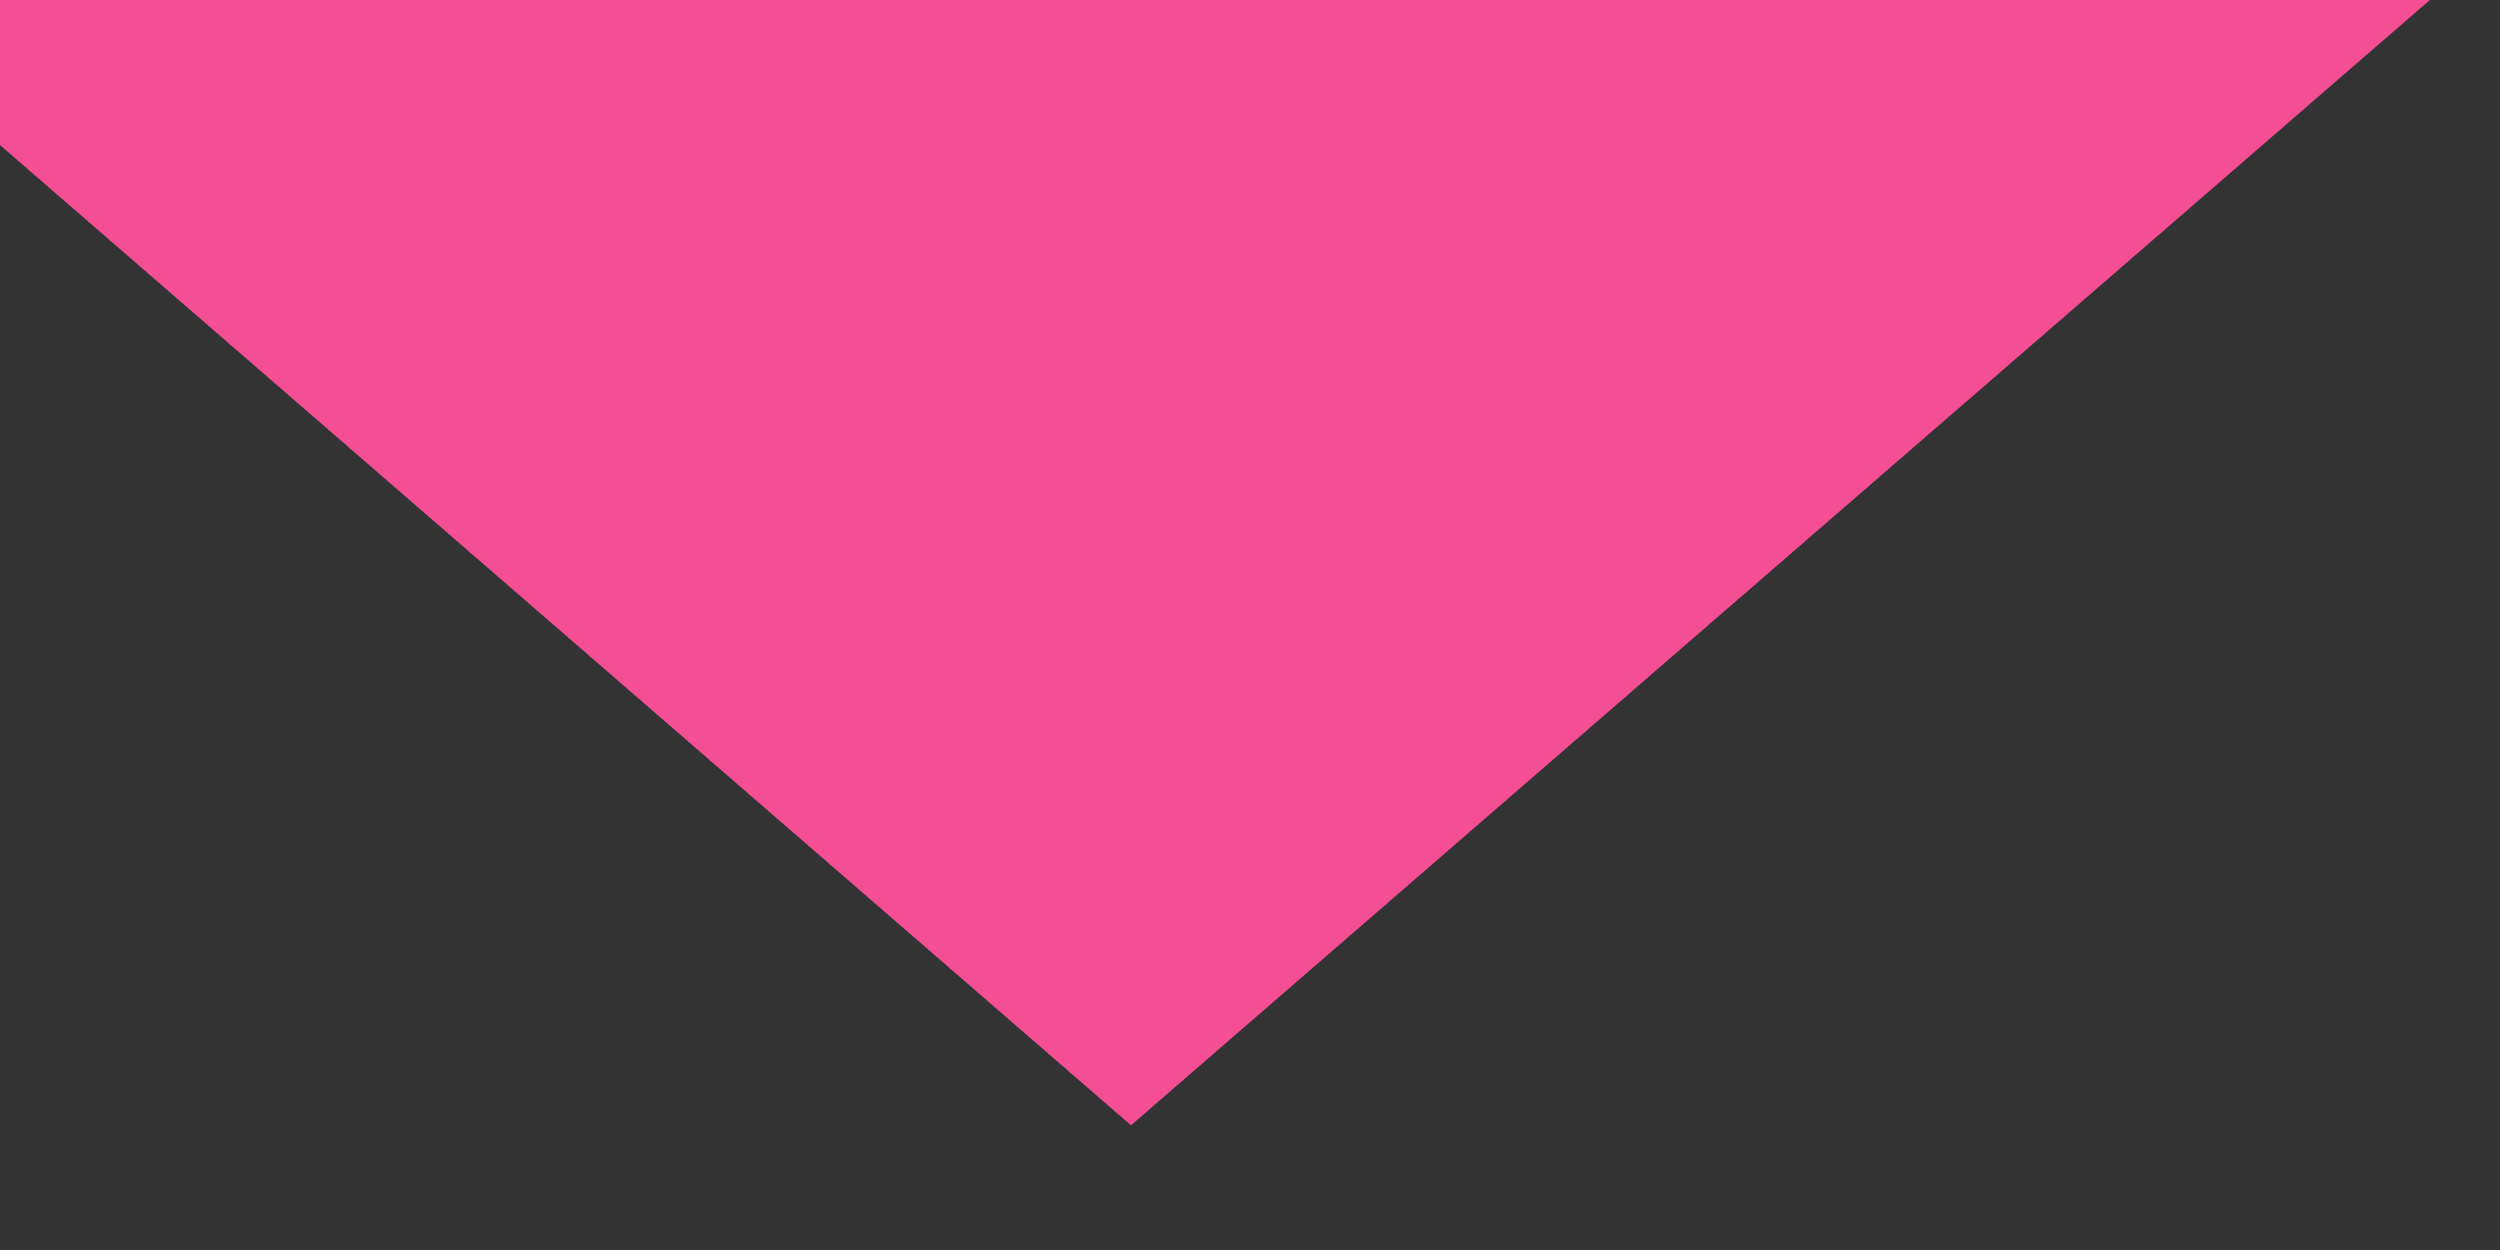 <svg width="10" height="5" viewBox="0 0 10 5" fill="none" xmlns="http://www.w3.org/2000/svg">
<rect x="0" y="0" width="10" height="5" fill="#333333" stroke="none"/>
<path d="M2.011 1L7.038 1L4.524 3.178L2.011 1Z" fill="white" stroke="#F44E94" stroke-width="2"/>
</svg>
